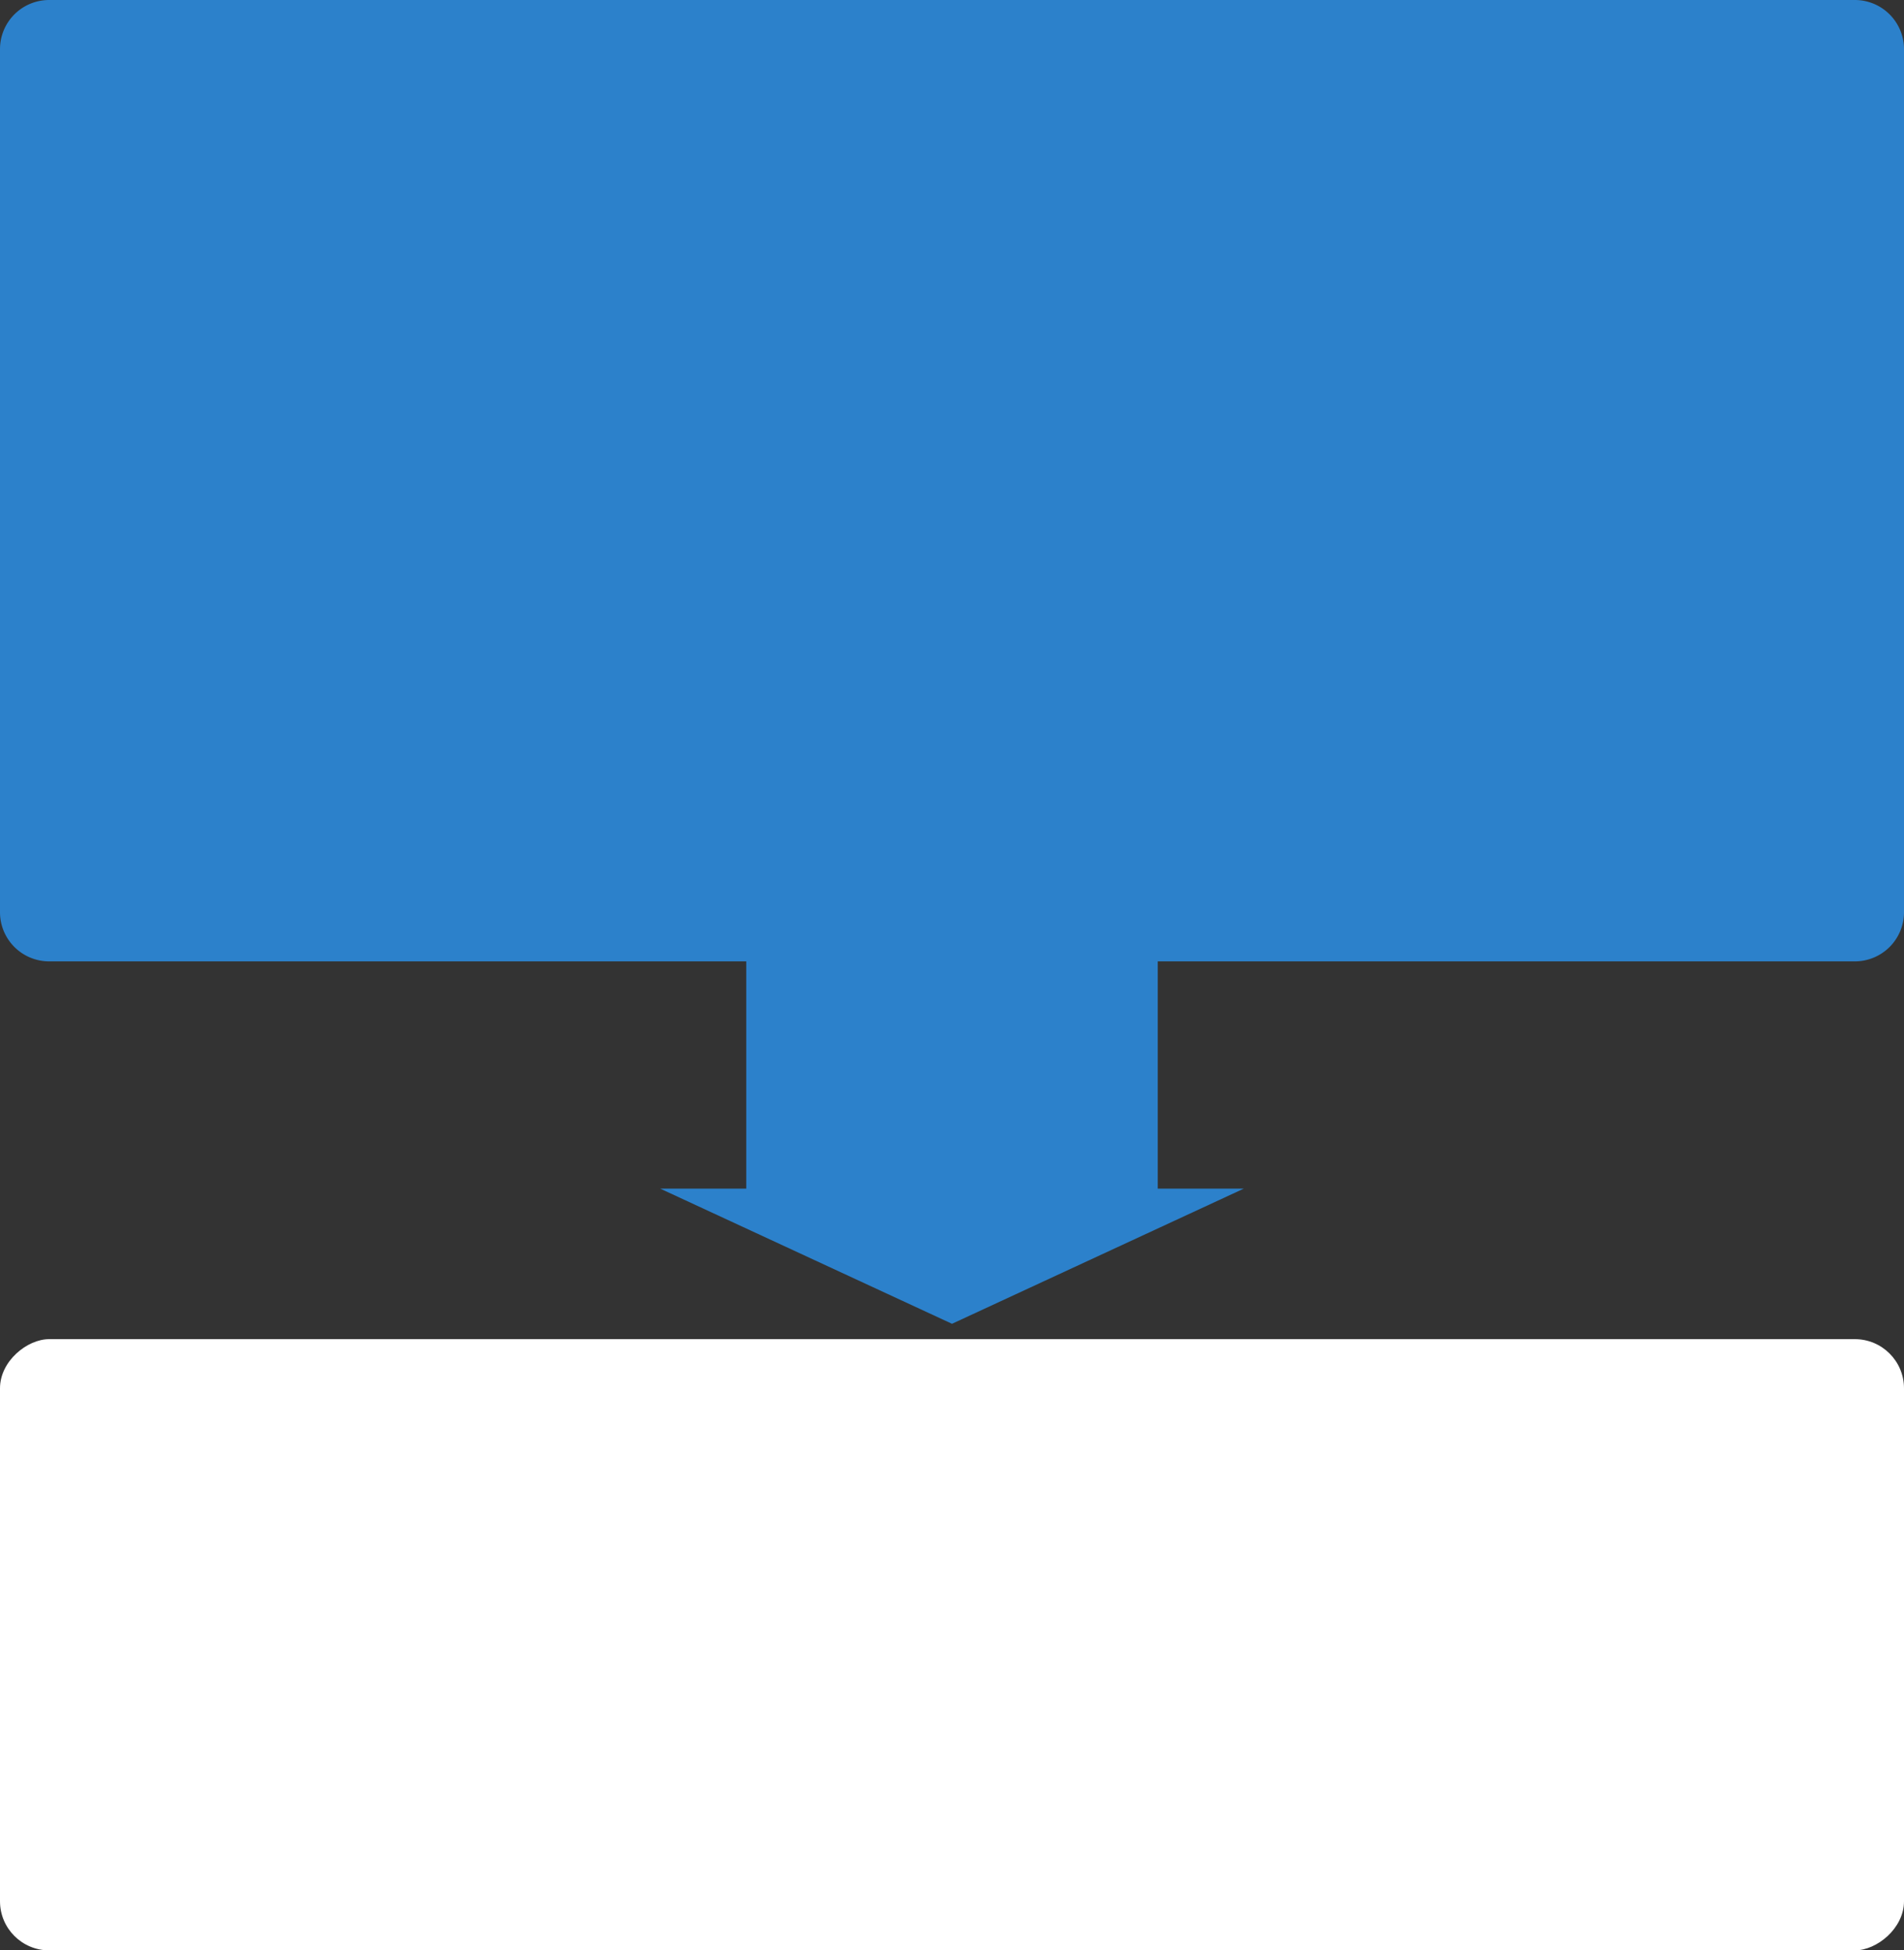 <svg xmlns="http://www.w3.org/2000/svg" width="620" height="635"><rect width="100%" height="100%" fill="#333333" stroke="none"/><g id="特徴の図2" transform="translate(-860 -4321)"><g id="グループ_4500" data-name="グループ 4500" transform="translate(0 -4)"><path id="パス_4589" data-name="パス 4589" d="M26 0h281a16 16 0 0116 16v588a16 16 0 01-16 16H26a16 16 0 01-16-16V16A16 16 0 0126 0z" transform="rotate(-90 2754 1894)" fill="#2c81cb"/></g><g id="arr" transform="rotate(-90 3022.5 1878.5)" fill="#2c81cb"><path id="多角形_5" data-name="多角形 5" d="M95 0l95 44H0z" transform="rotate(-90 135 -14)"/><path id="長方形_13058" data-name="長方形 13058" transform="translate(187 -41)" d="M0 0h85v134H0z"/></g><g id="グループ_4507" data-name="グループ 4507" transform="translate(0 -29)"><rect id="長方形_13060" data-name="長方形 13060" width="199" height="620" rx="16" transform="rotate(-90 2922.5 2062.5)" fill="#fff"/></g></g></svg>